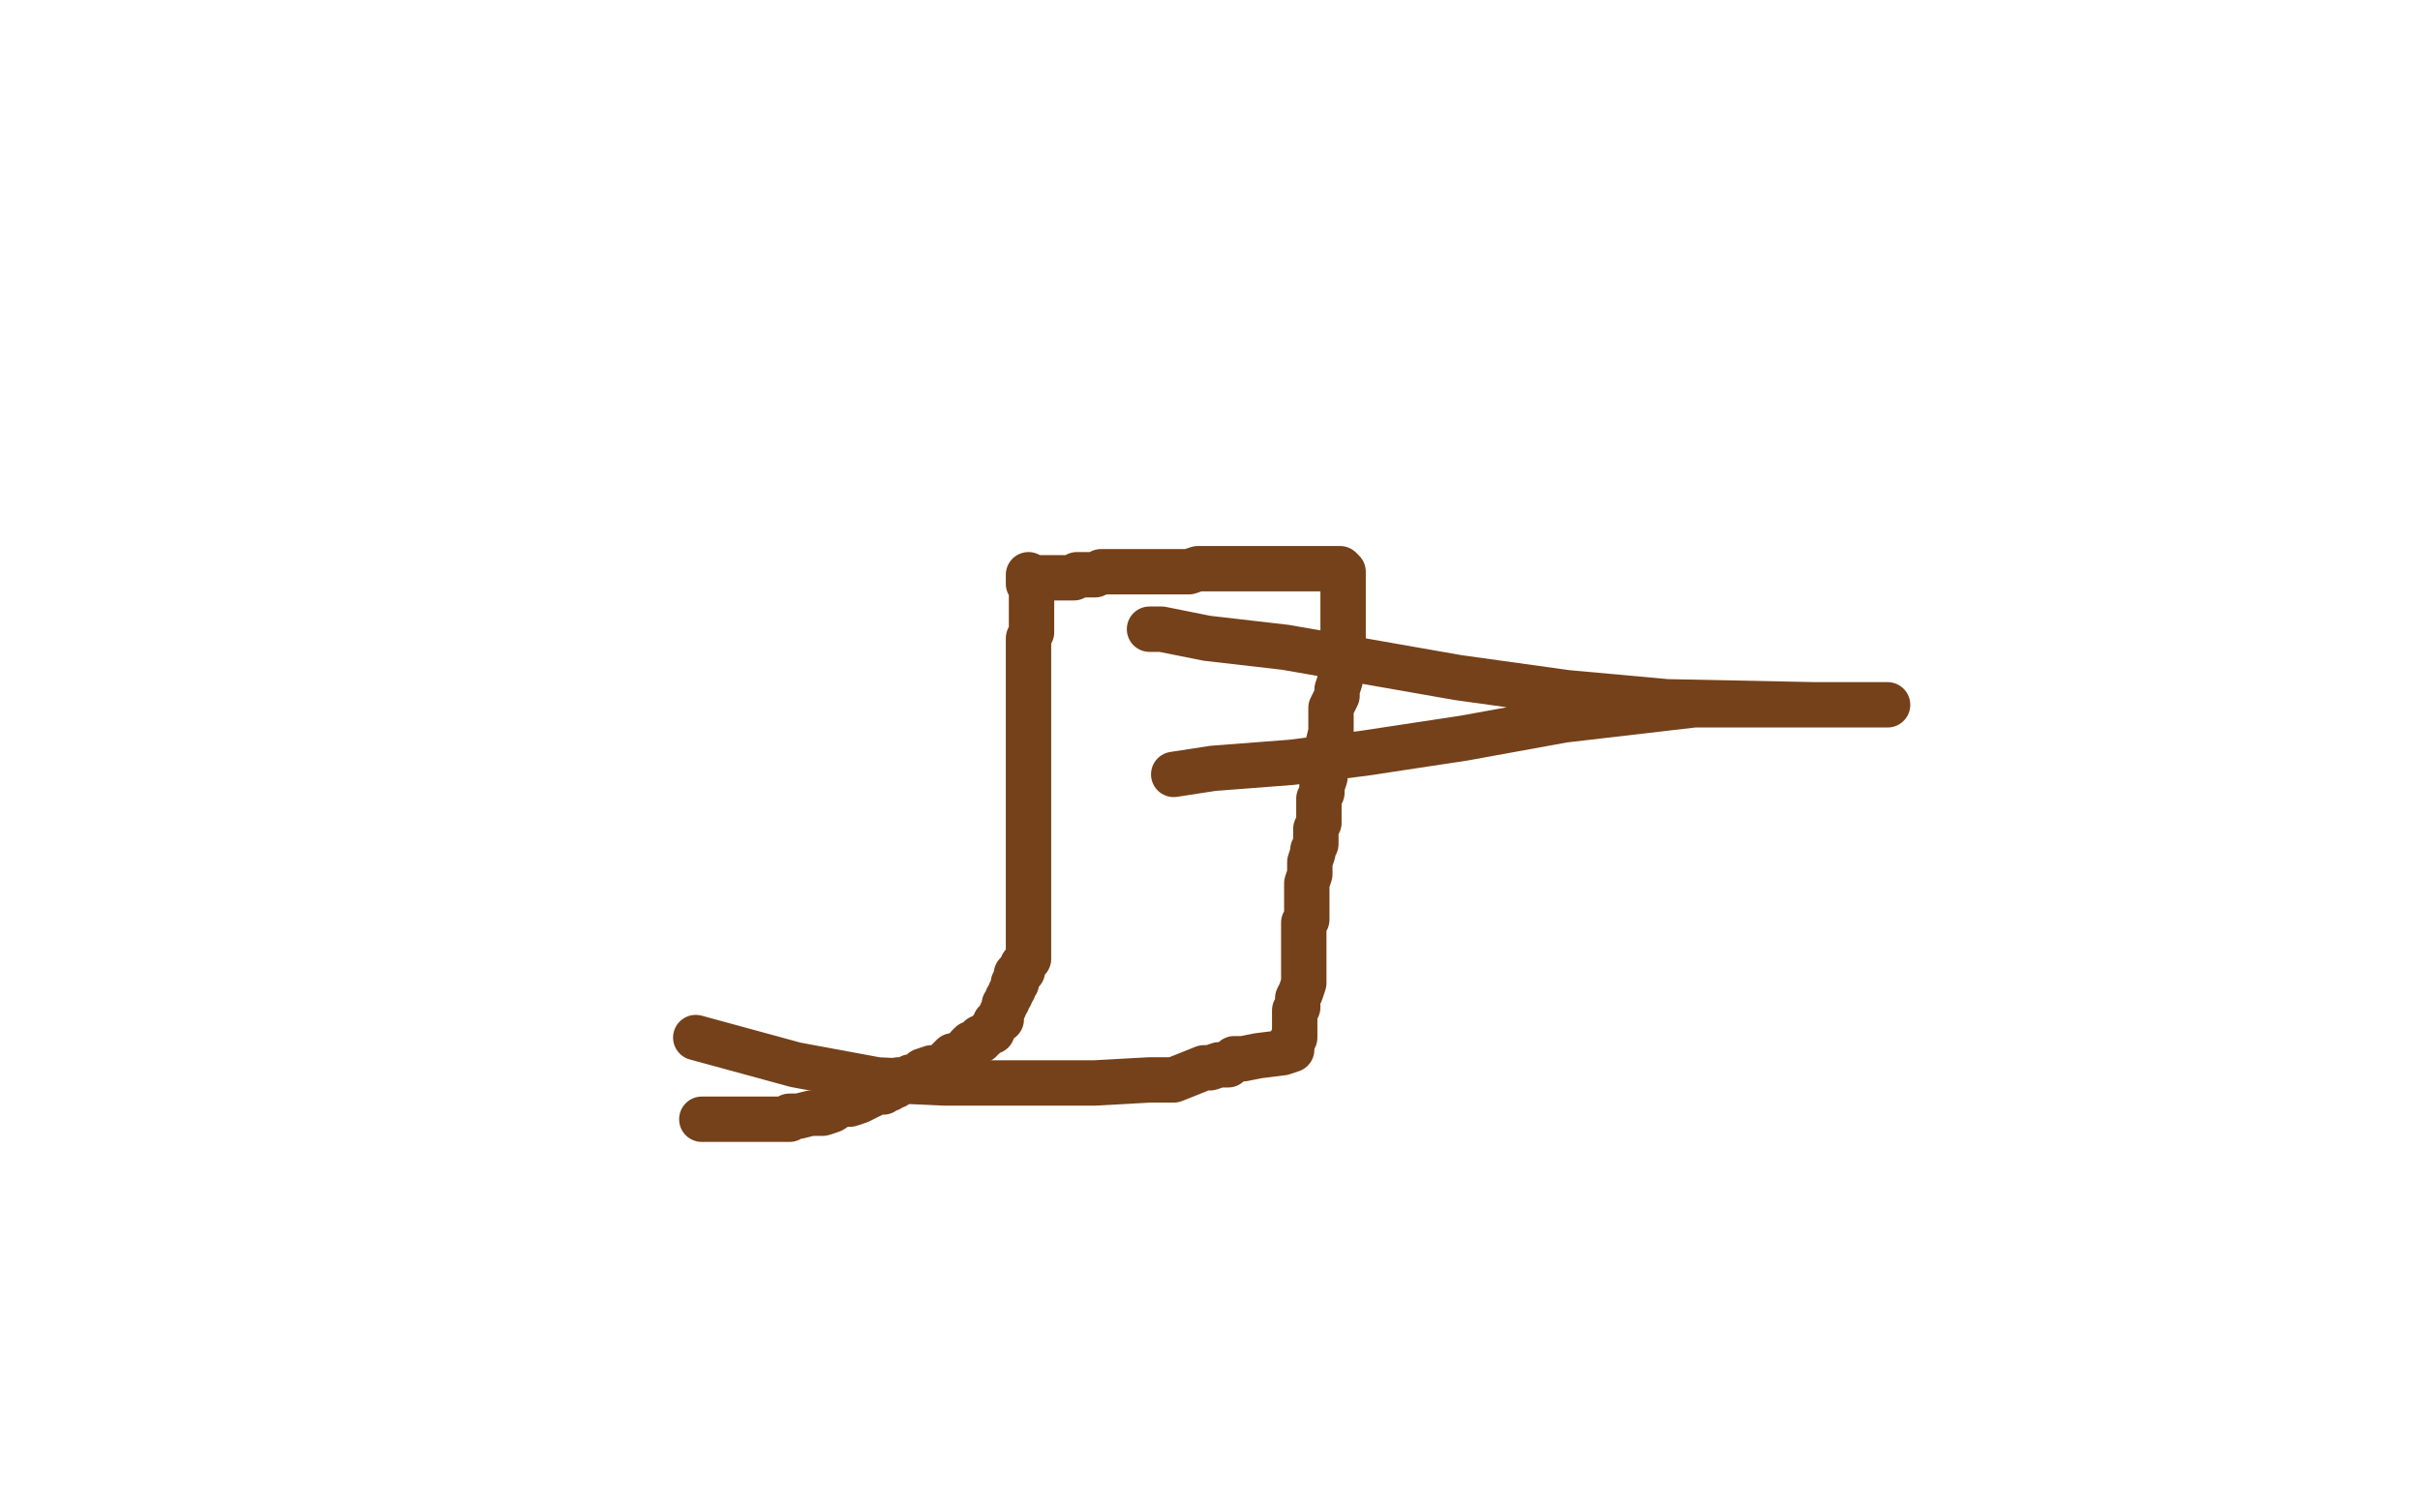 <?xml version="1.0" standalone="no"?>
<!DOCTYPE svg PUBLIC "-//W3C//DTD SVG 1.1//EN"
"http://www.w3.org/Graphics/SVG/1.1/DTD/svg11.dtd">

<svg width="800" height="500" version="1.1" xmlns="http://www.w3.org/2000/svg" xmlns:xlink="http://www.w3.org/1999/xlink" style="stroke-antialiasing: false"><desc>This SVG has been created on https://colorillo.com/</desc><rect x='0' y='0' width='800' height='500' style='fill: rgb(255,255,255); stroke-width:0' /><polyline points="340,193 341,193 341,193 341,197 341,197 341,201 341,201 341,205 341,205 341,206 341,206 341,207 341,209 340,211 340,212 340,213 340,215 340,216 340,217 340,218 340,219 340,221 340,222 340,224 340,225 340,228 340,230 340,231 340,232 340,233 340,234 340,235 340,236 340,237 340,238 340,240 340,242 340,245 340,248 340,250 340,251 340,252 340,253 340,254 340,257 340,260 340,262 340,265 340,267 340,269 340,270 340,272 340,273 340,274 340,276 340,277 340,278 340,279 340,280 340,281 340,282 340,283 340,285 340,286 340,287 340,289 340,290 340,293 340,295 340,296 340,297 340,300 340,302 340,307 340,312 340,313 340,315 340,317 338,319 338,321 336,322 336,323 336,325 335,325 335,326 335,327 334,328 334,329 333,330 333,331 332,332 332,333 331,335 331,336 331,337 330,337 329,338 328,341 327,341 325,343 324,343 324,344 322,345 321,345 320,346 320,347 318,348 316,349 315,349 313,351 312,352 309,353 308,353 305,354 304,355 303,356 301,356 300,357 297,357 297,358 296,359 295,359 294,360 292,360 292,361 290,361 288,362 284,364 281,365 278,365 275,367 272,368 268,368 264,369 261,369 261,370 259,370 255,370 253,370 252,370 251,370 250,370 248,370 245,370 242,370 238,370 236,370 235,370 234,370 233,370 232,370" style="fill: none; stroke: #74411a; stroke-width: 15; stroke-linejoin: round; stroke-linecap: round; stroke-antialiasing: false; stroke-antialias: 0; opacity: 1.0"/>
<polyline points="340,190 340,191 340,191 341,191 341,191 342,191 342,191 343,191 343,191 345,191 345,191 348,191 349,191 351,191 352,191 353,191 355,191 356,190 357,190 358,190 359,190 360,190 362,190 364,189 367,189 368,189 369,189 372,189 373,189 375,189 376,189 379,189 380,189 384,189 386,189 388,189 390,189 392,189 393,189 396,188 400,188 403,188 406,188 408,188 410,188 412,188 417,188 420,188 423,188 425,188 426,188 427,188 428,188 429,188 431,188 432,188 434,188 435,188 436,188 439,188 440,188 441,188 442,188 443,188 444,189 444,192 444,193 444,194 444,195 444,198 444,200 444,203 444,206 444,208 444,210 444,211 444,212 444,213 444,214 444,217 444,218 443,221 443,223 443,225 442,228 442,230 441,232 440,234 440,237 440,238 440,239 440,240 440,241 440,242 439,246 439,248 439,249 438,253 438,257 437,260 437,262 436,264 436,265 436,266 436,267 436,268 436,269 436,272 435,274 435,277 435,279 434,281 434,282 433,285 433,286 433,288 433,289 432,292 432,293 432,297 432,298 432,300 432,301 432,302 432,303 432,304 431,305 431,307 431,309 431,311 431,314 431,317 431,318 431,319 431,320 431,321 431,322 431,324 431,325 430,328 429,330 429,331 429,333 428,334 428,335 428,336 428,337 428,338 428,340 428,341 428,342 428,343 427,344 427,345 427,347 424,348 416,349 411,350 408,350 406,352 404,352 403,352 400,353 398,353 393,355 388,357 380,357 362,358 354,358 329,358 312,358 290,357 263,352 230,343" style="fill: none; stroke: #74411a; stroke-width: 15; stroke-linejoin: round; stroke-linecap: round; stroke-antialiasing: false; stroke-antialias: 0; opacity: 1.0"/>
<polyline points="380,208 381,208 381,208 382,208 382,208 384,208 384,208 399,211 399,211 425,214 425,214 482,224 518,229 551,232 600,233 618,233 624,233 623,233 616,233 592,233 560,233 517,238 484,244 451,249 427,252 401,254 388,256" style="fill: none; stroke: #74411a; stroke-width: 15; stroke-linejoin: round; stroke-linecap: round; stroke-antialiasing: false; stroke-antialias: 0; opacity: 1.0"/>
</svg>
